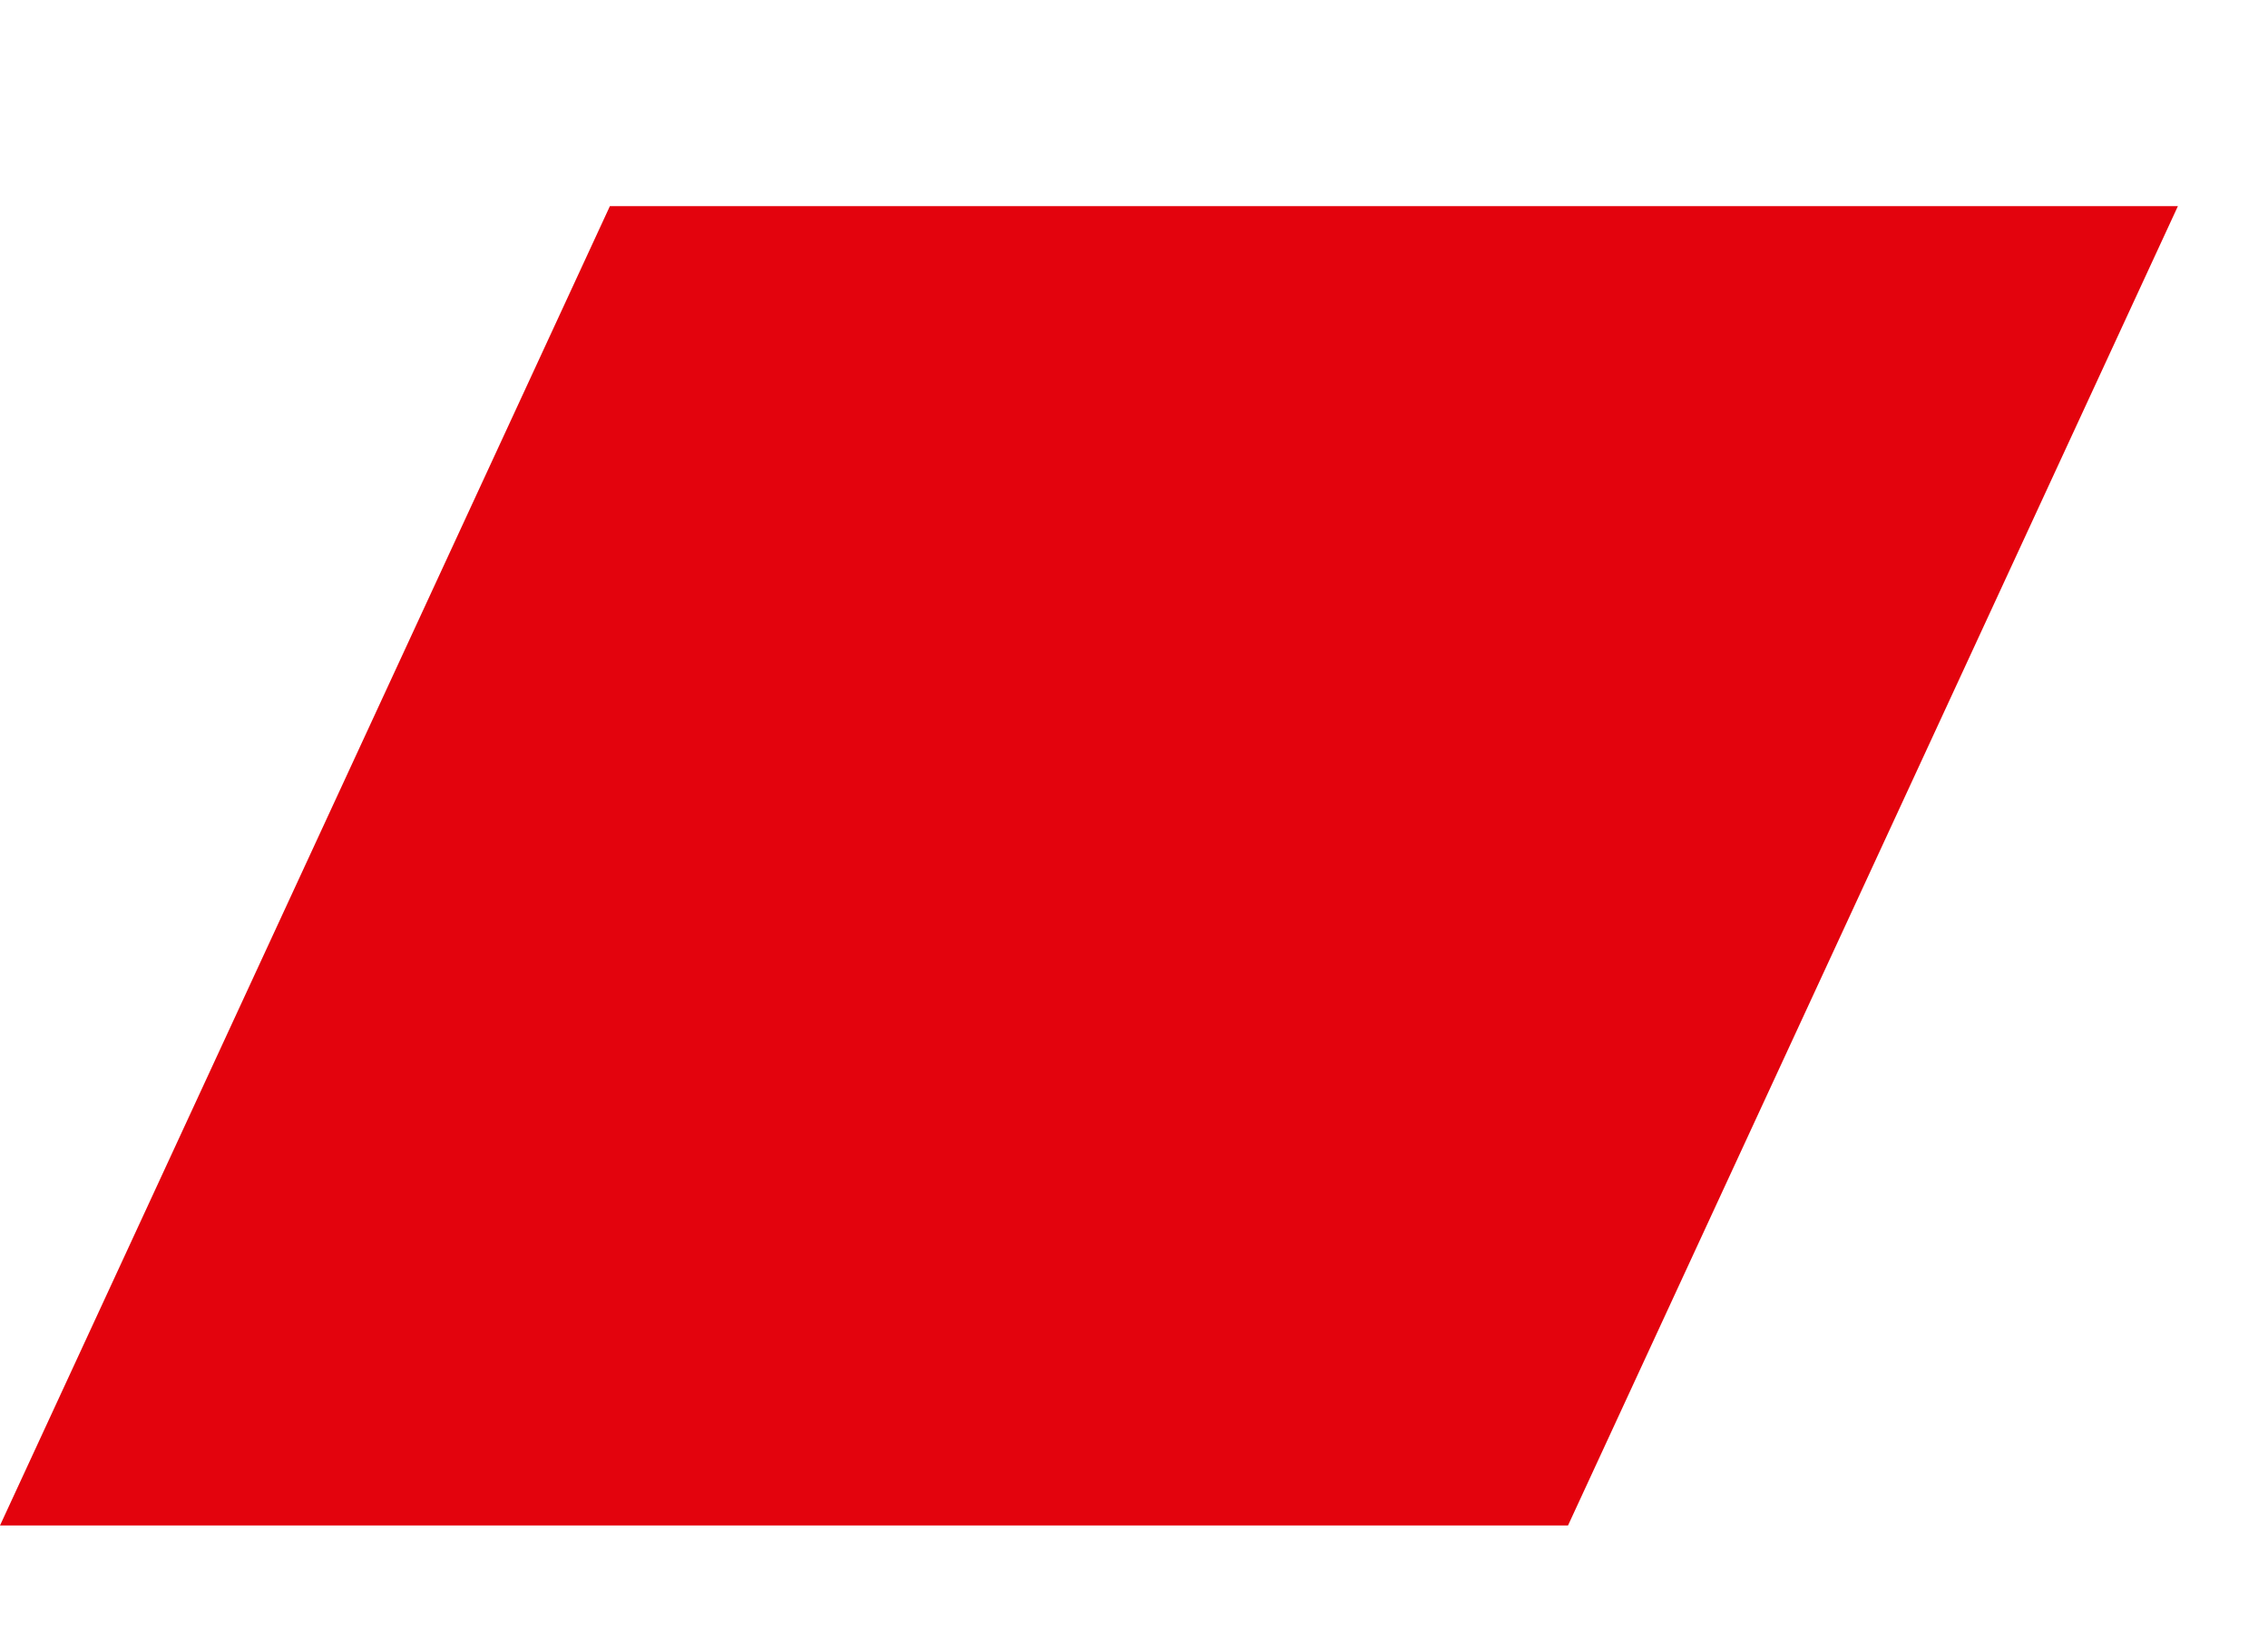 <svg width="22" height="16" viewBox="0 0 22 16" fill="none" xmlns="http://www.w3.org/2000/svg">
<rect width="22" height="16" fill="white"/>
<path d="M0 14.8H15.21L21.126 2H5.916L0 14.8Z" fill="#E3030D"/>
</svg>
